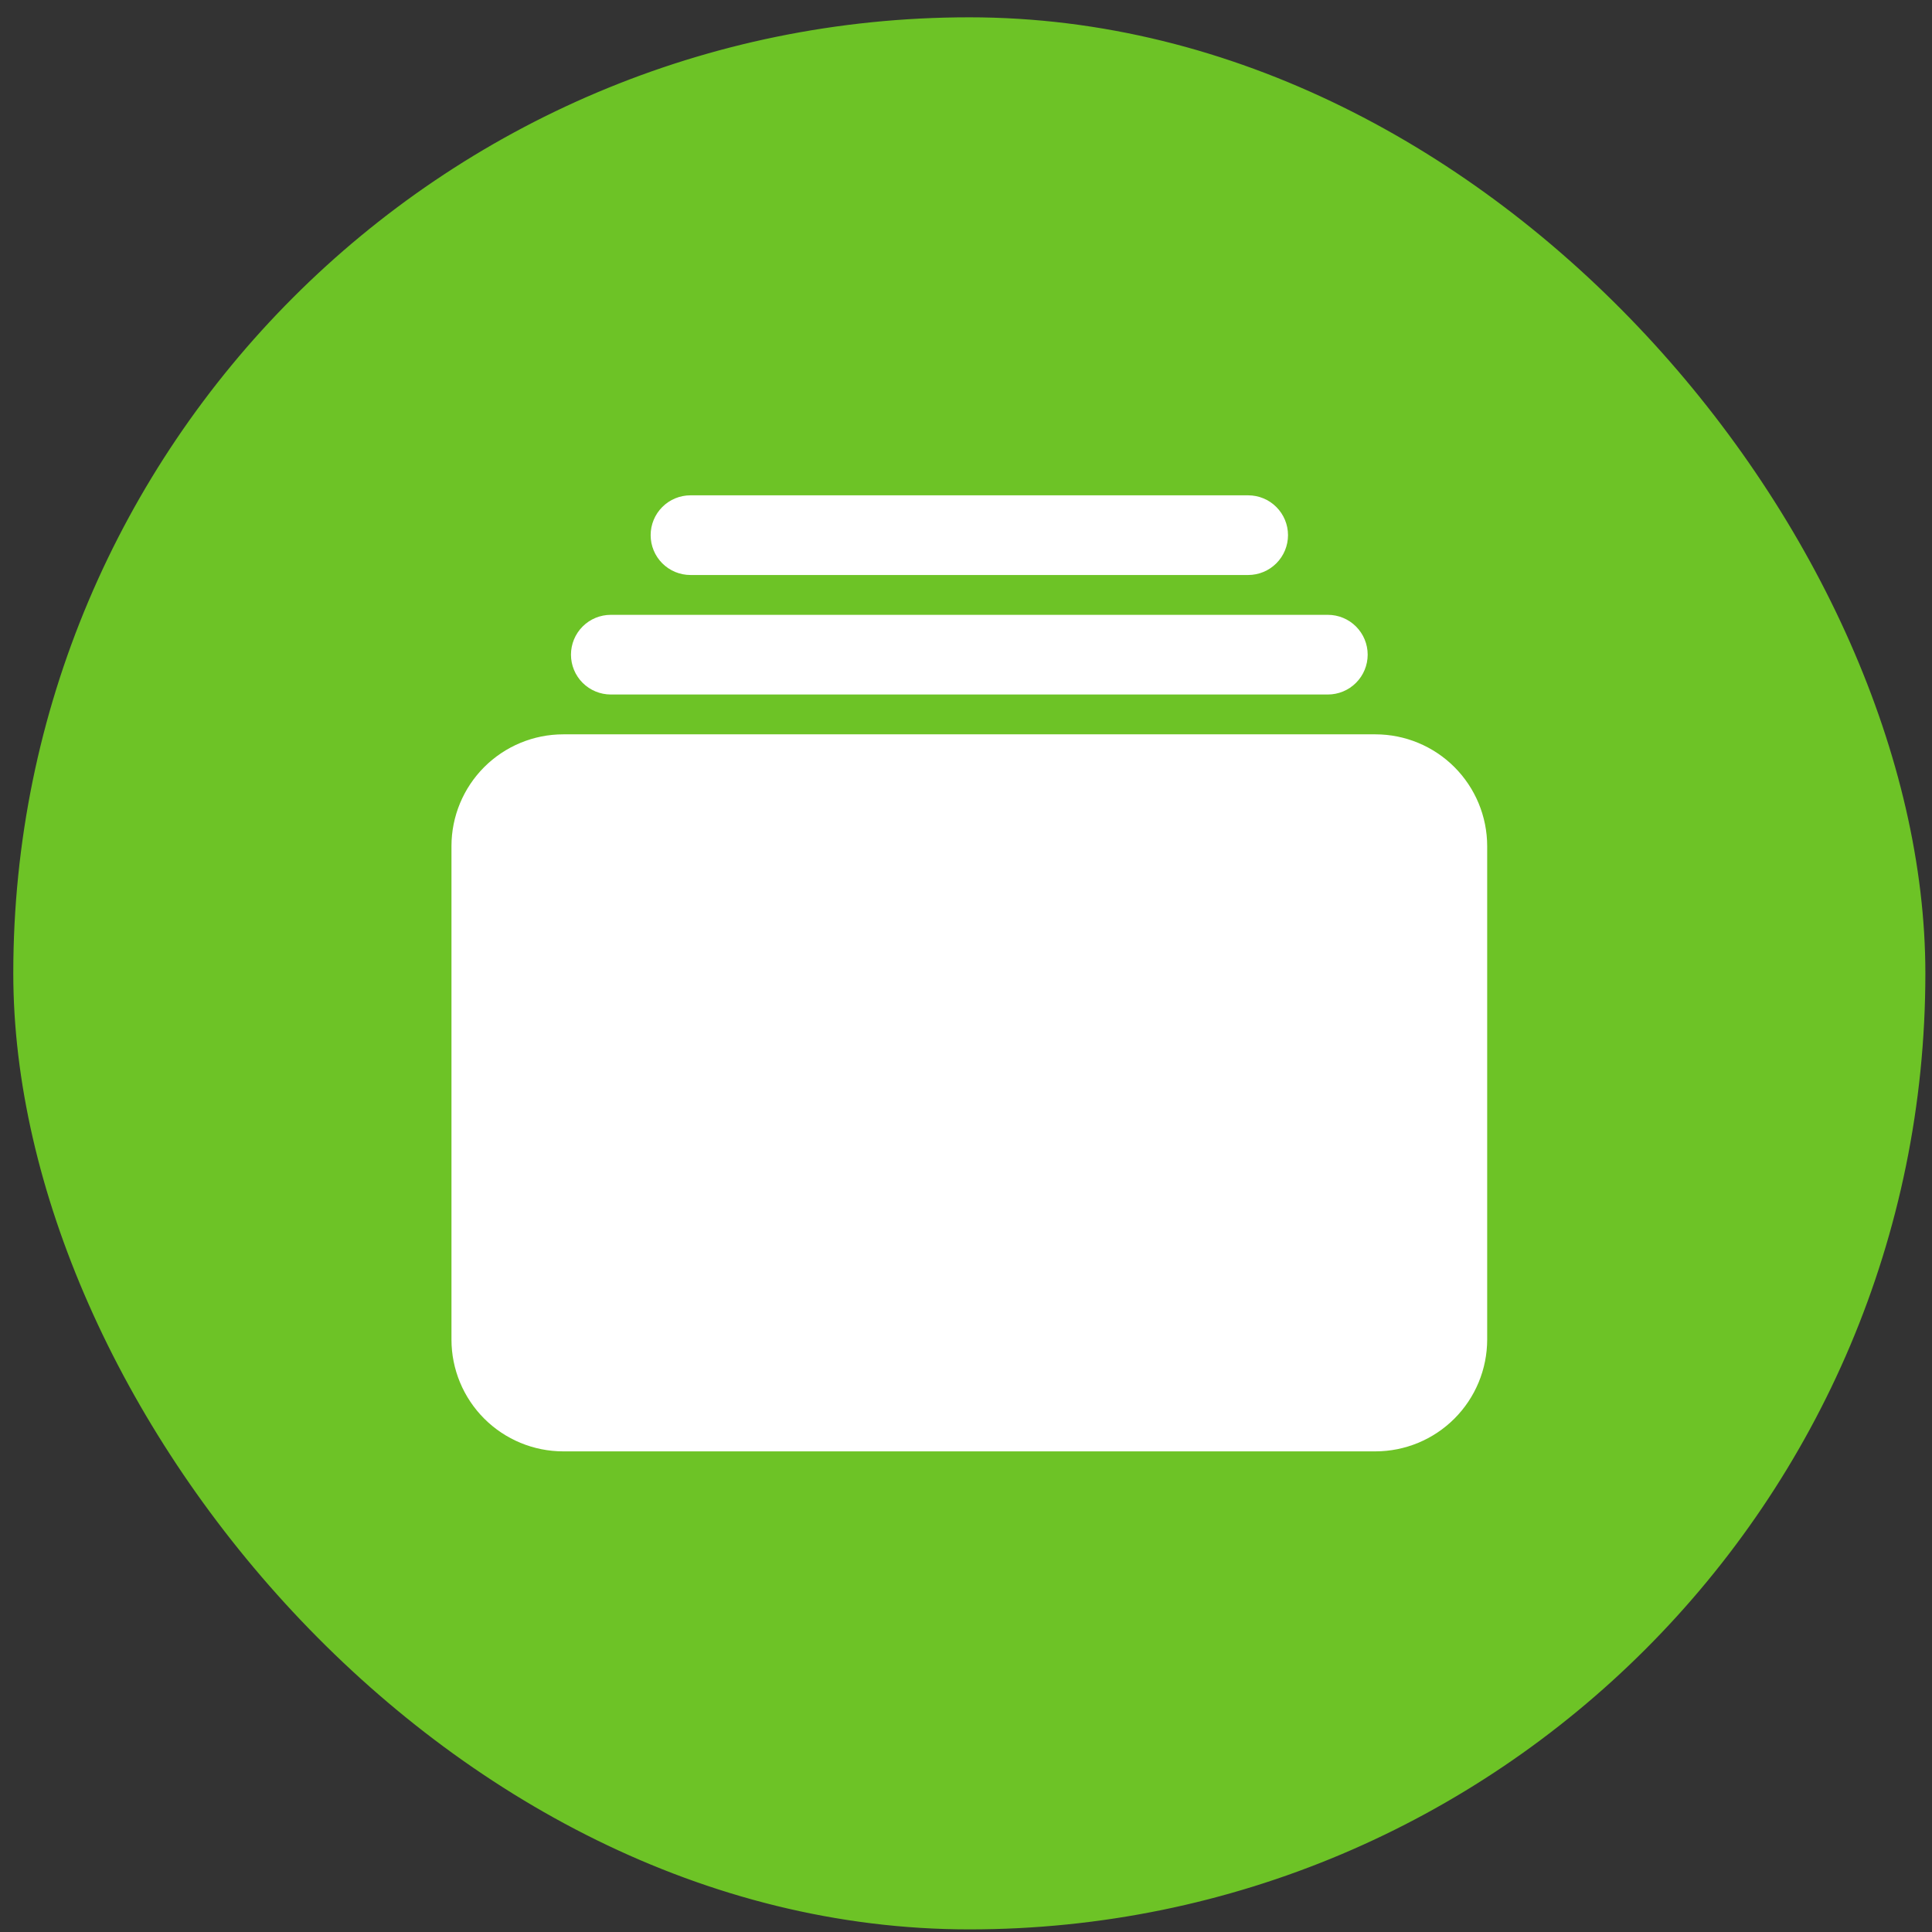 <?xml version="1.0" encoding="UTF-8"?> <svg xmlns="http://www.w3.org/2000/svg" width="97" height="97" viewBox="0 0 97 97" fill="none"><rect x="0" y="0" width="97" height="97" fill="#333333" stroke="none"/><rect x="1.167" y="1.369" width="95" height="95" rx="47.5" fill="#6DC326"></rect><rect x="1.167" y="1.369" width="95" height="95" rx="47.5" stroke="#6DC326"></rect><path d="M62.667 28.869H34.667C34.136 28.869 33.627 28.658 33.252 28.283C32.877 27.908 32.667 27.399 32.667 26.869C32.667 26.338 32.877 25.83 33.252 25.455C33.627 25.079 34.136 24.869 34.667 24.869H62.667C63.197 24.869 63.706 25.079 64.081 25.455C64.456 25.83 64.667 26.338 64.667 26.869C64.667 27.399 64.456 27.908 64.081 28.283C63.706 28.658 63.197 28.869 62.667 28.869Z" fill="white"></path><path d="M66.667 34.869H30.667C30.136 34.869 29.628 34.658 29.252 34.283C28.877 33.908 28.667 33.399 28.667 32.869C28.667 32.338 28.877 31.83 29.252 31.455C29.628 31.079 30.136 30.869 30.667 30.869H66.667C67.197 30.869 67.706 31.079 68.081 31.455C68.456 31.83 68.667 32.338 68.667 32.869C68.667 33.399 68.456 33.908 68.081 34.283C67.706 34.658 67.197 34.869 66.667 34.869Z" fill="white"></path><path d="M69.058 72.869H28.275C26.788 72.867 25.363 72.276 24.311 71.224C23.26 70.173 22.668 68.747 22.667 67.26V42.477C22.668 40.99 23.26 39.565 24.311 38.513C25.363 37.462 26.788 36.87 28.275 36.869H69.058C70.545 36.87 71.971 37.462 73.022 38.513C74.073 39.565 74.665 40.99 74.667 42.477V67.26C74.665 68.747 74.073 70.173 73.022 71.224C71.971 72.276 70.545 72.867 69.058 72.869V72.869Z" fill="white"></path></svg> 